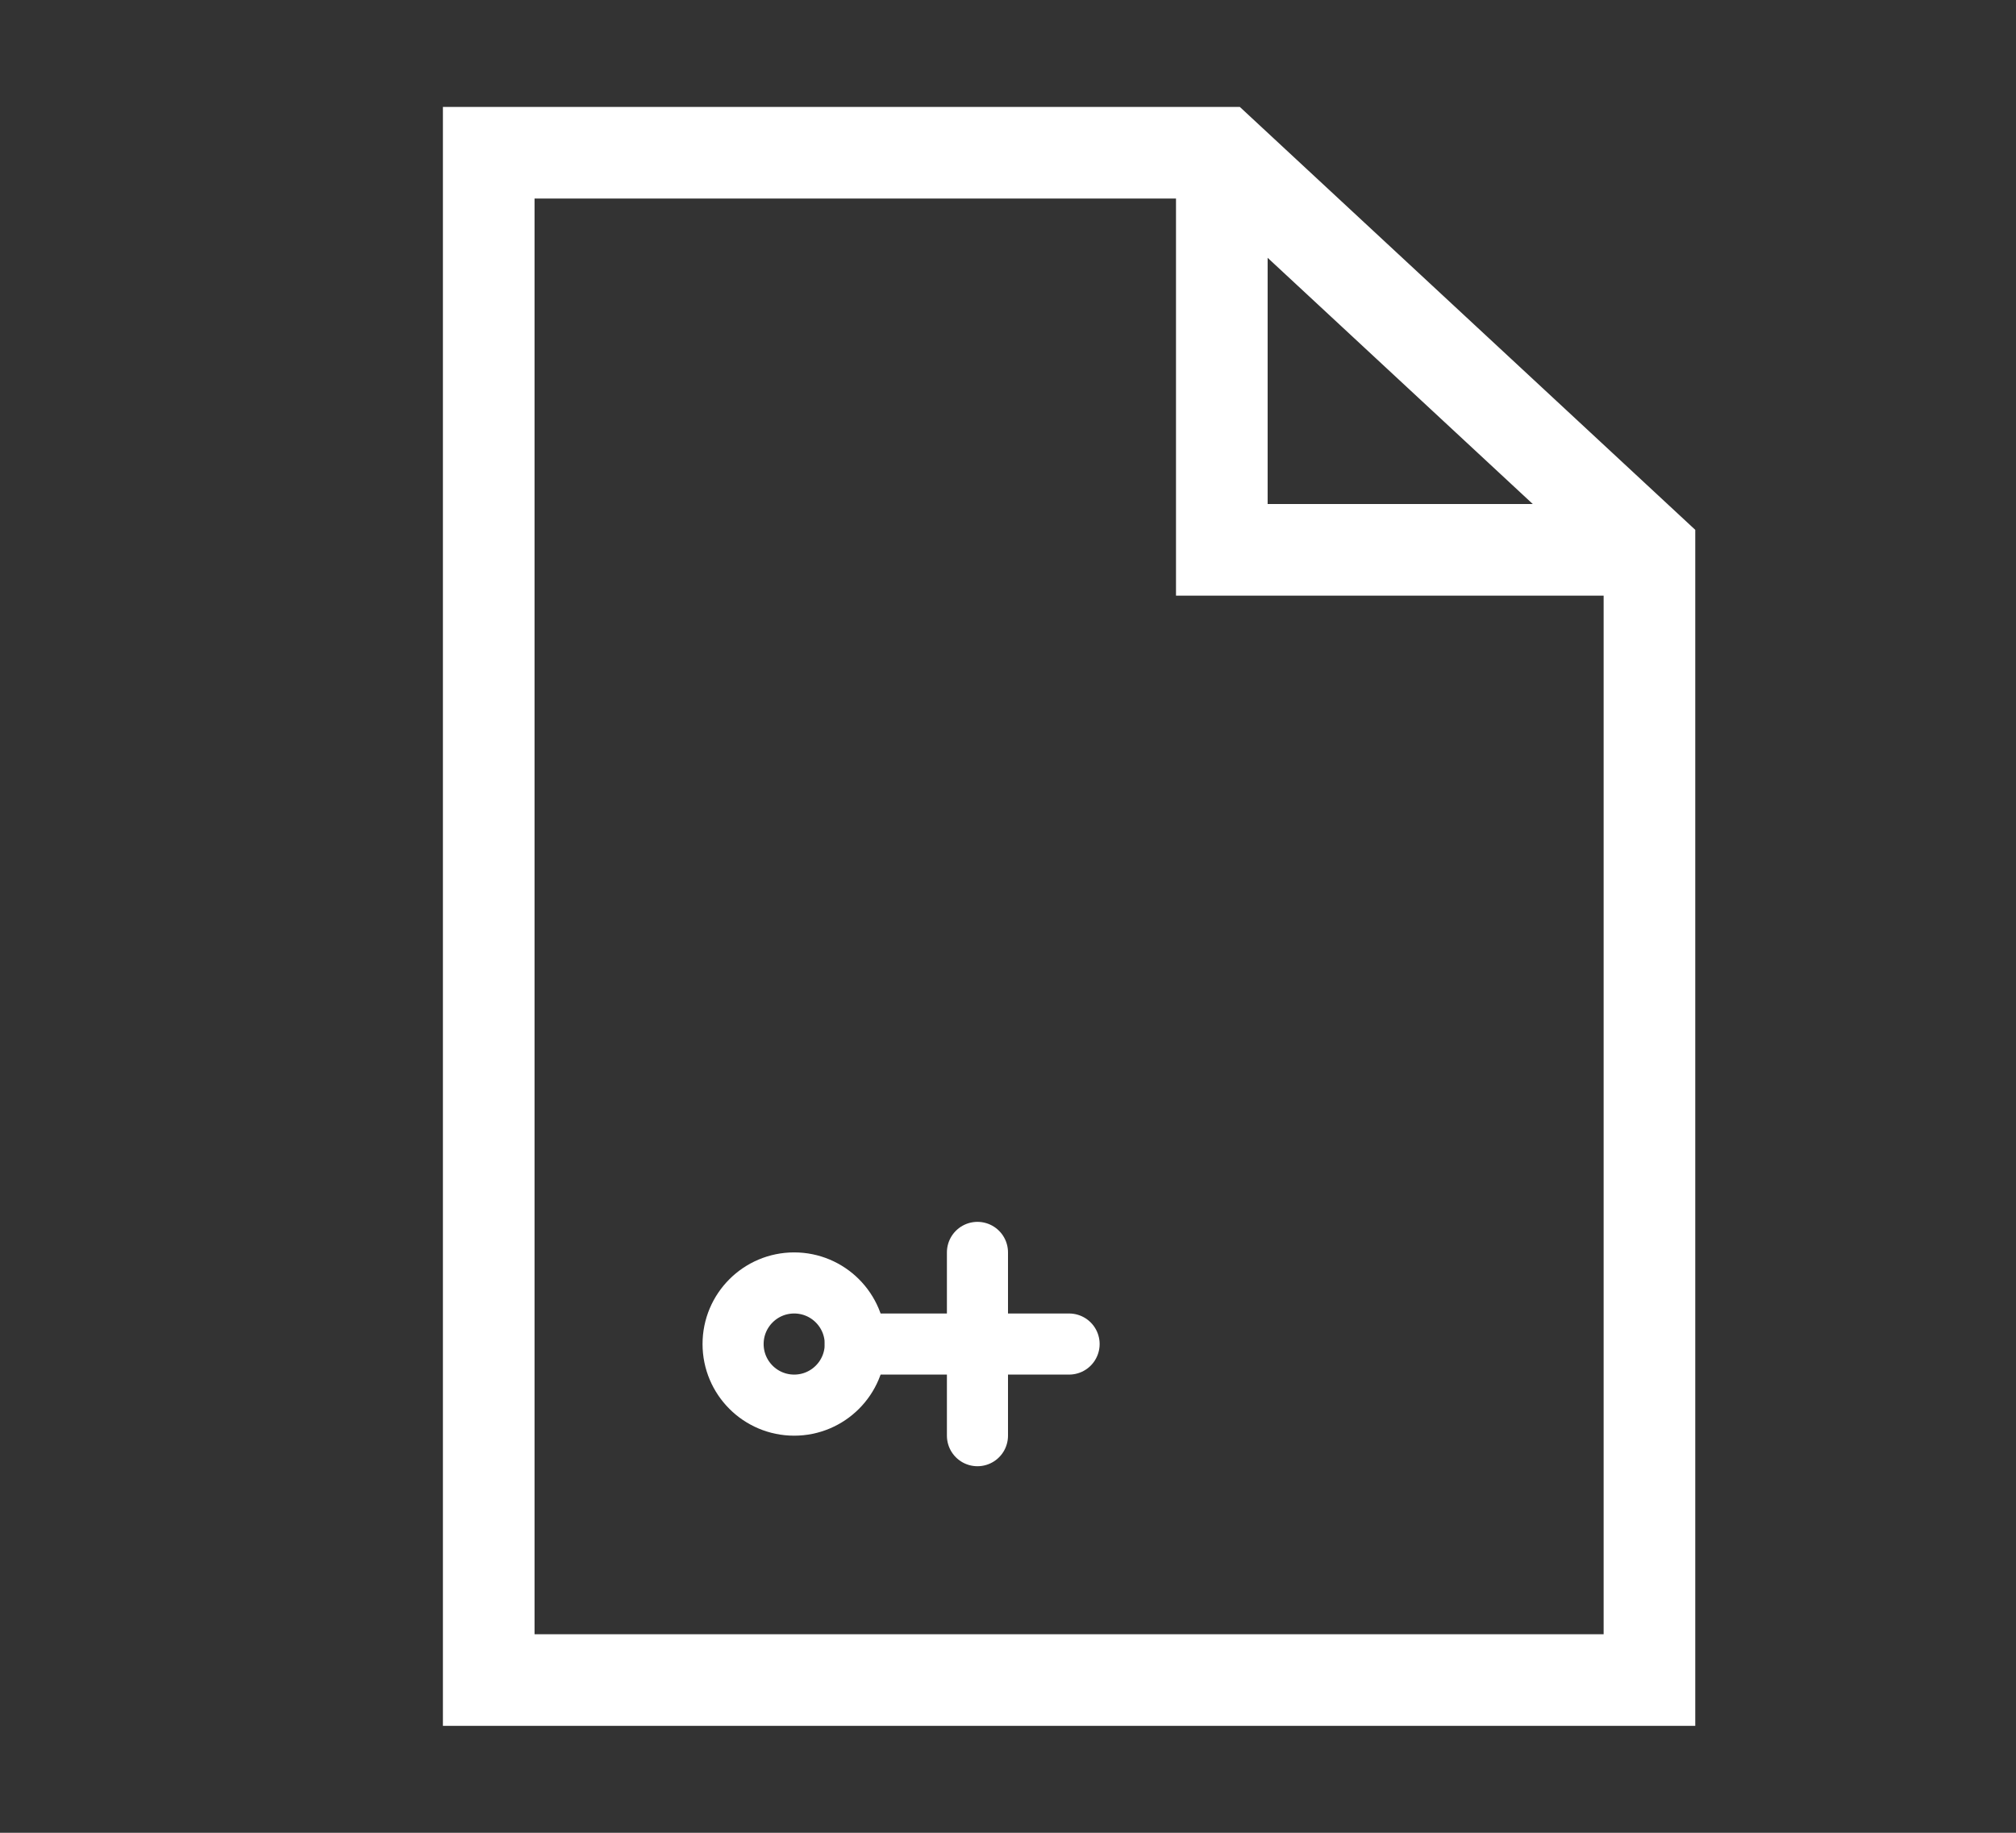<svg width="66" height="60" viewBox="0 0 66 60" fill="none" xmlns="http://www.w3.org/2000/svg">
  <rect x="0" y="0" width="66" height="60" fill="#333333" stroke="none"/>
  <g clip-path="url(#clip0_disclosure)">
    <!-- File Shape -->
    <path d="M16 5H40L54 18V55H16V5Z" stroke="white" stroke-width="3"/>
    <path d="M40 5V18H54" stroke="white" stroke-width="3"/>

    <!-- Key Symbol -->
    <circle cx="26" cy="44" r="2" stroke="white" stroke-width="2"/>
    <path d="M28 44H35M32 41V47" stroke="white" stroke-width="2" stroke-linecap="round"/>
  </g>
  <defs>
    <clipPath id="clip0_disclosure">
      <rect width="66" height="60" fill="white"/>
    </clipPath>
  </defs>
</svg>
